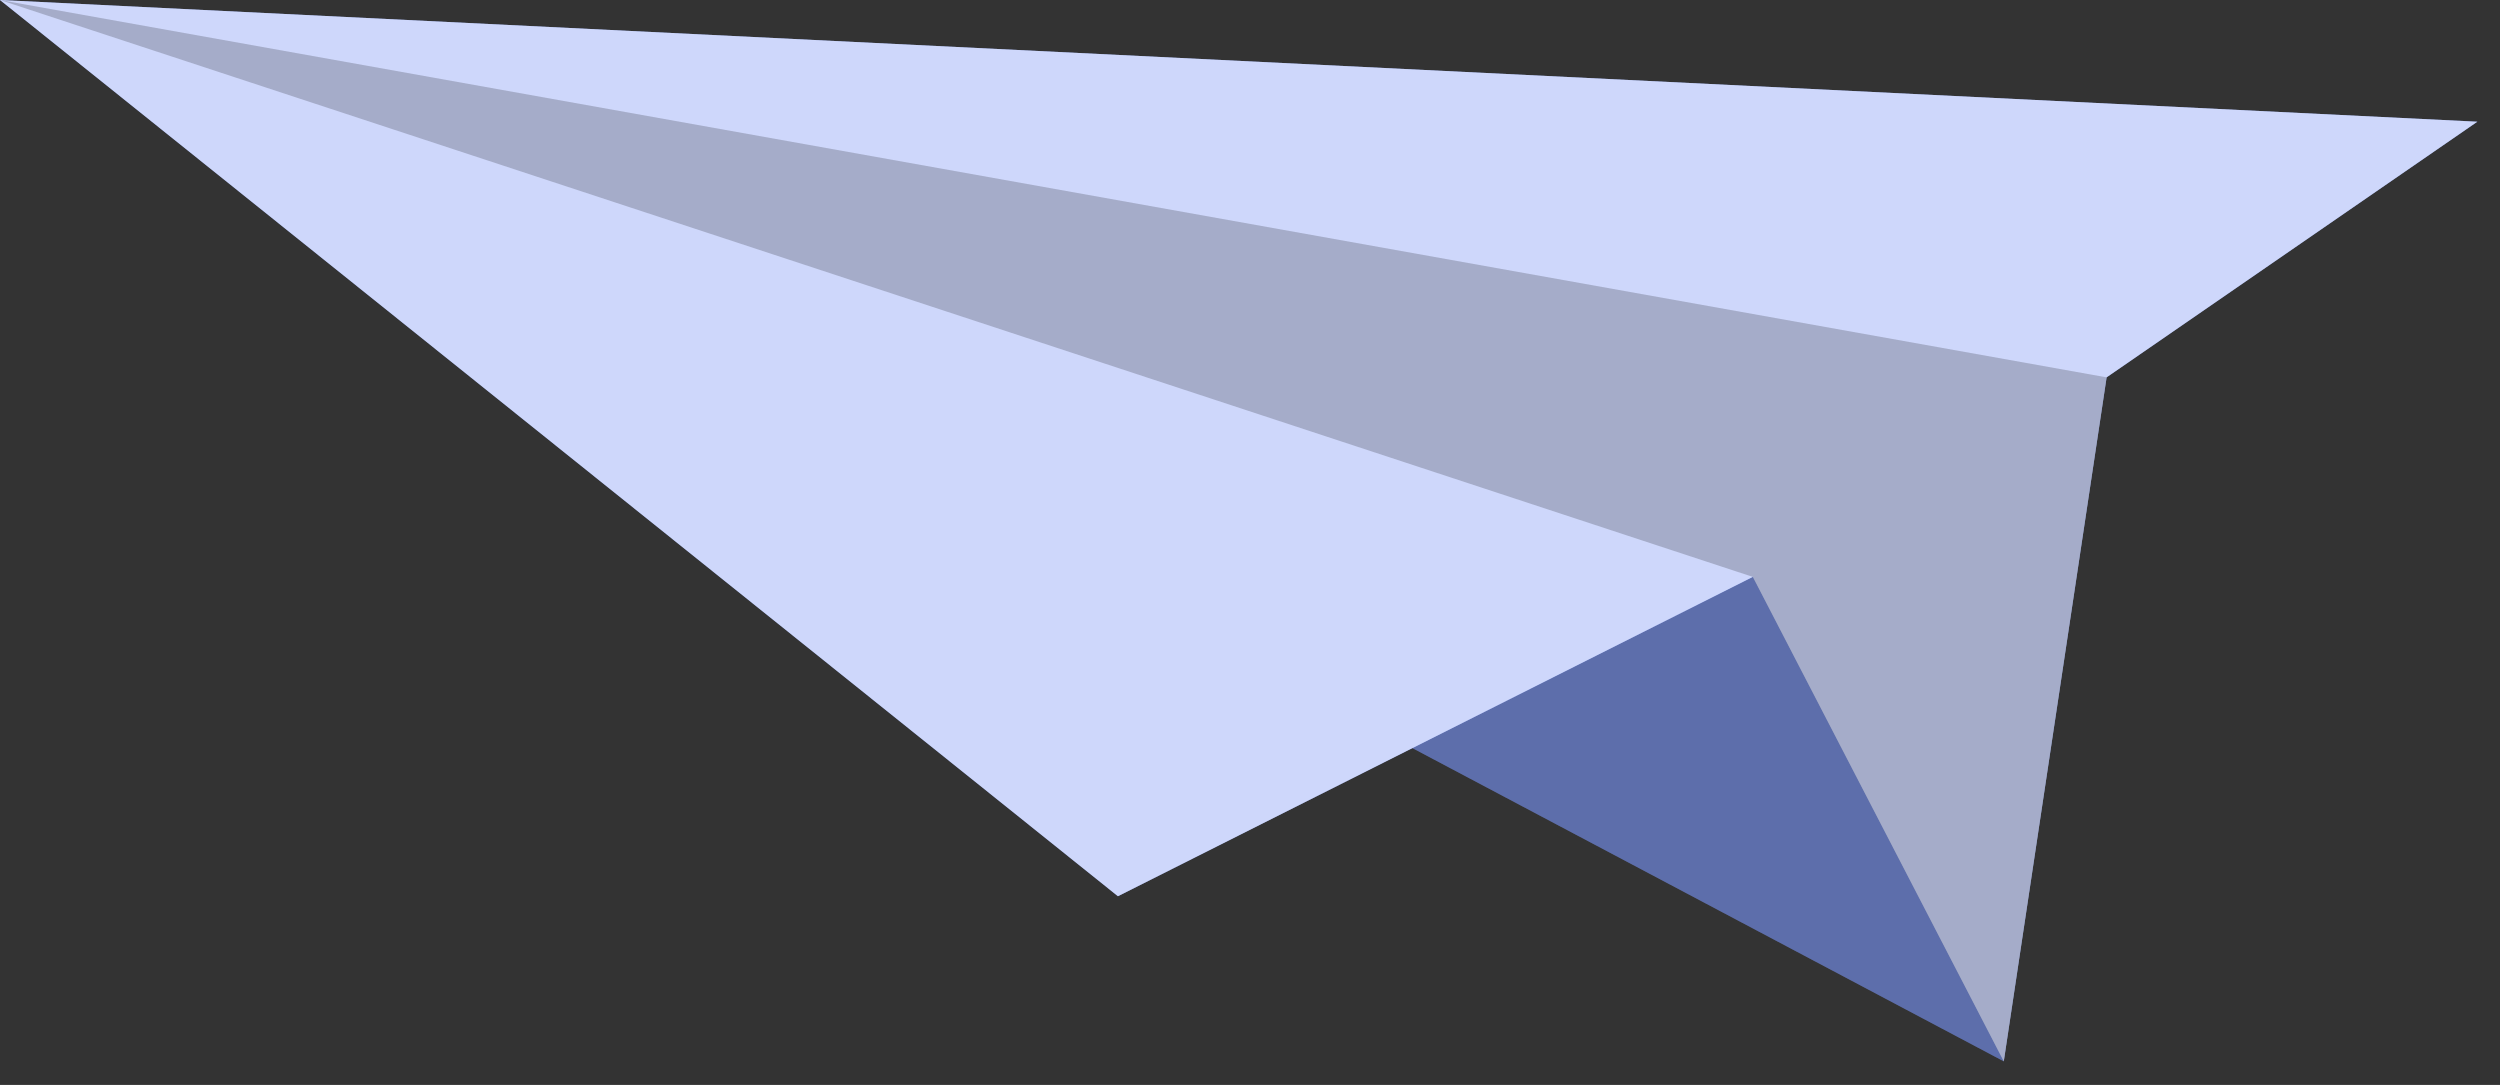 <?xml version="1.0" encoding="UTF-8"?> <svg xmlns="http://www.w3.org/2000/svg" width="53" height="23" viewBox="0 0 53 23" fill="none"><rect x="0" y="0" width="53" height="23" fill="#333333" stroke="none"/> <path d="M42.48 22.5L-3.05176e-05 0L37.16 12.23L42.48 22.5Z" fill="#849CF4"></path> <path opacity="0.3" d="M42.48 22.5L-3.05176e-05 0L37.16 12.23L42.48 22.5Z" fill="black"></path> <path d="M52.52 2.58L44.66 8L42.48 22.5L37.16 12.23L23.7 19L3.05176e-05 0L52.52 2.58Z" fill="#849CF4"></path> <path opacity="0.6" d="M52.52 2.58L44.66 8L42.48 22.5L37.16 12.23L23.7 19L3.05176e-05 0L52.52 2.58Z" fill="white"></path> <path opacity="0.2" d="M44.66 8L0 0L37.16 12.23L42.48 22.5L44.66 8Z" fill="black"></path> </svg> 